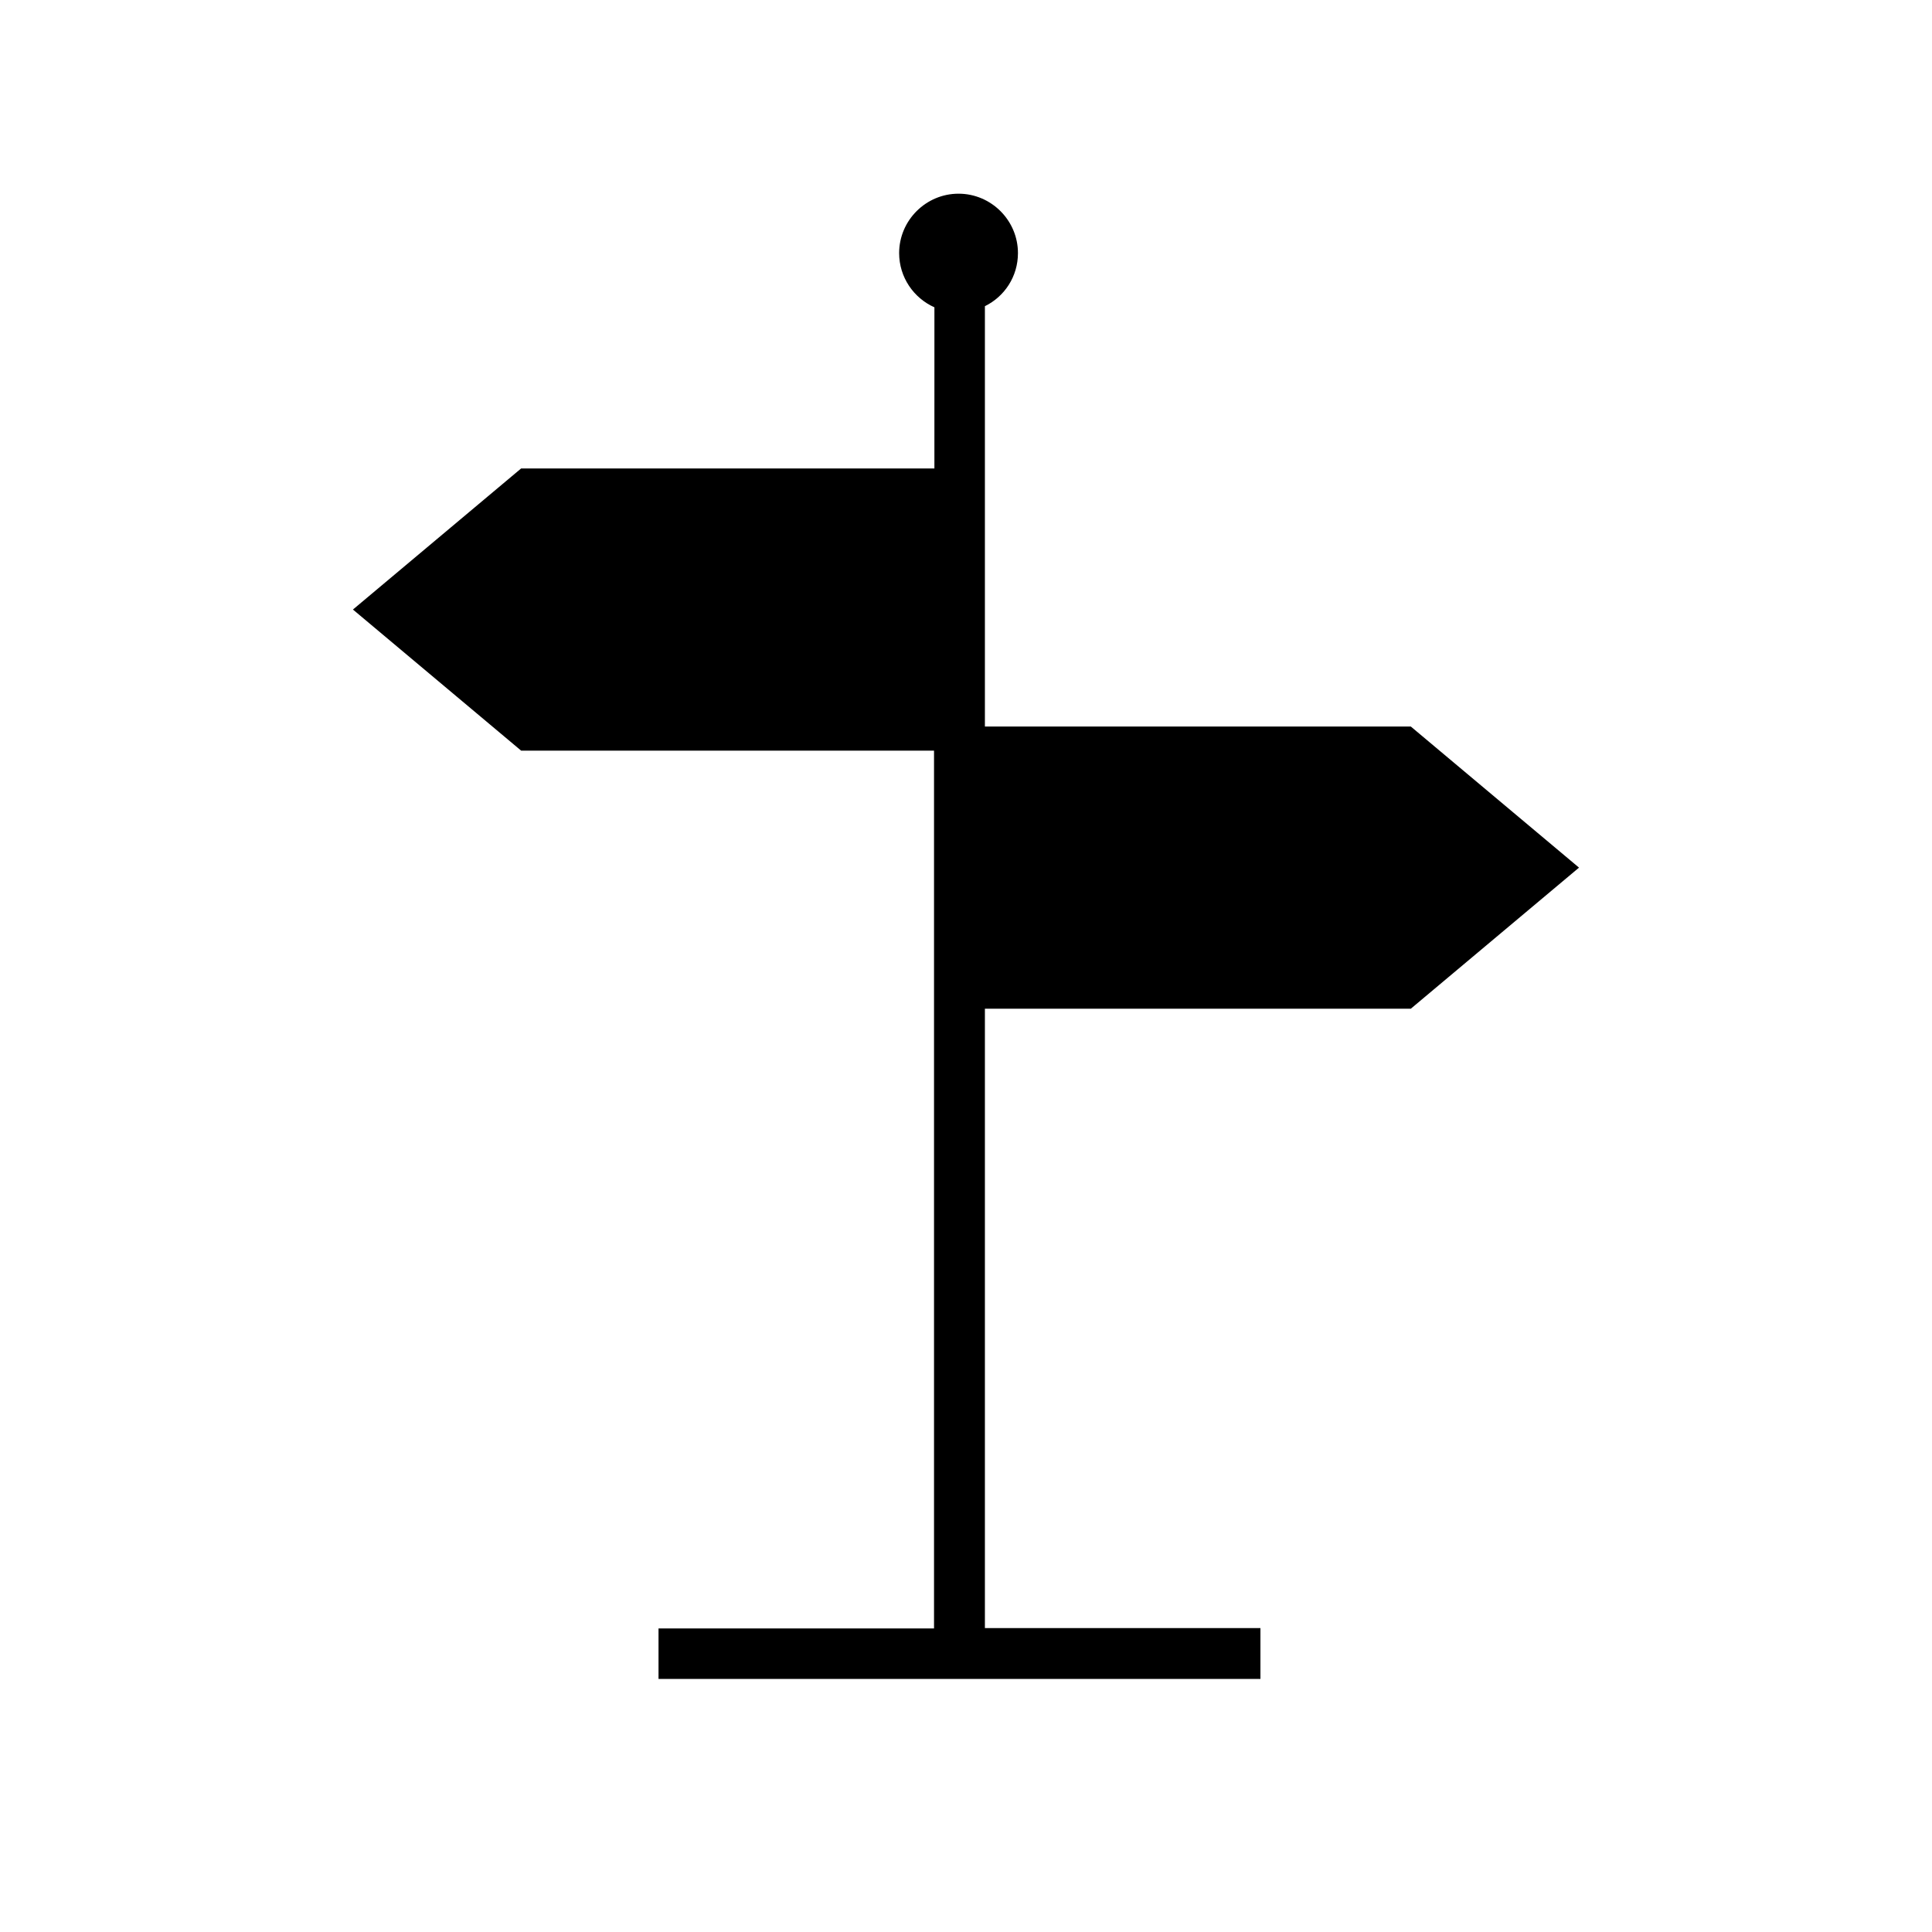 <?xml version="1.0" encoding="UTF-8"?>
<!-- Uploaded to: SVG Repo, www.svgrepo.com, Generator: SVG Repo Mixer Tools -->
<svg fill="#000000" width="800px" height="800px" version="1.1" viewBox="144 144 512 512" xmlns="http://www.w3.org/2000/svg">
 <path d="m517.88 411.32 44.574-37.391-44.574-37.391-112.87-0.004v-111.39c5.215-2.559 8.758-7.871 8.758-14.07 0-8.66-7.086-15.742-15.742-15.742-8.66 0-15.742 7.086-15.742 15.742 0 6.394 3.836 11.906 9.348 14.367l-0.004 42.703h-109.52l-44.574 37.391 44.574 37.391 109.42 0.004v232.62h-73.012v13.383h159.51v-13.48h-73.016v-164.13z"/>
</svg>
